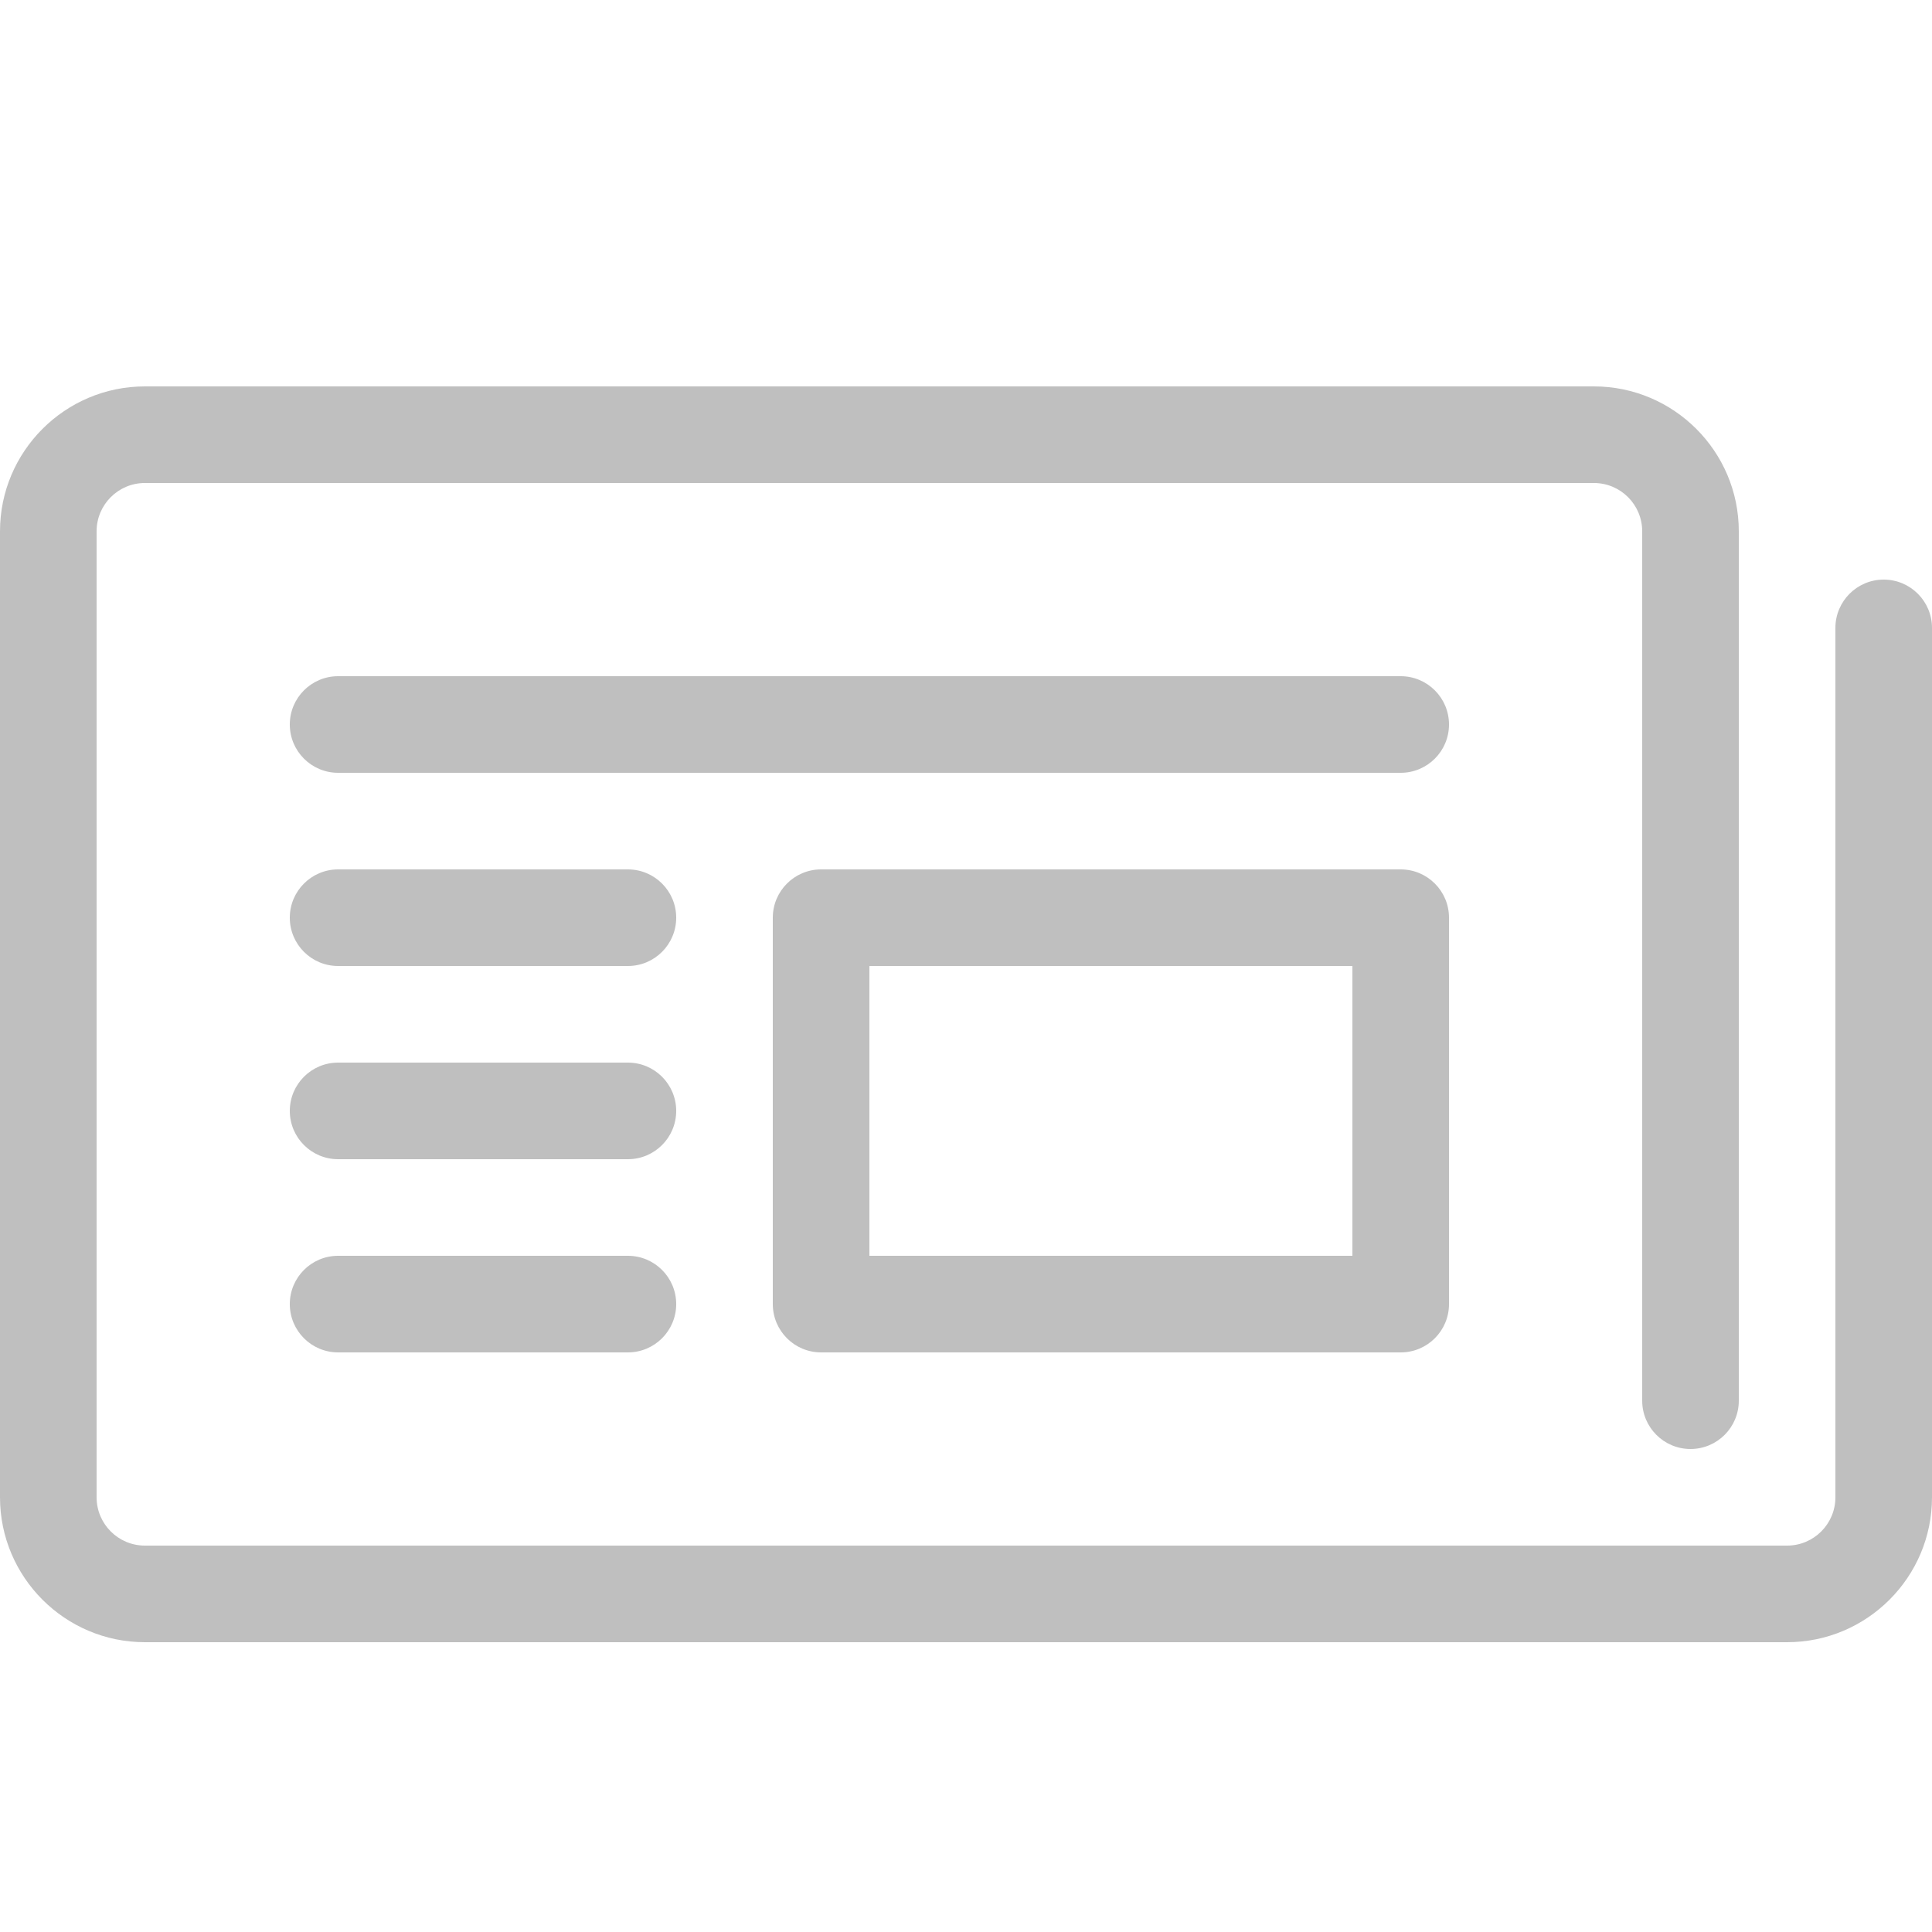 <?xml version="1.0" encoding="UTF-8" standalone="no"?>
<!DOCTYPE svg PUBLIC "-//W3C//DTD SVG 1.1//EN" "http://www.w3.org/Graphics/SVG/1.1/DTD/svg11.dtd">
<svg width="100%" height="100%" viewBox="0 0 20 20" version="1.1" xmlns="http://www.w3.org/2000/svg" xmlns:xlink="http://www.w3.org/1999/xlink" xml:space="preserve" xmlns:serif="http://www.serif.com/" style="fill-rule:evenodd;clip-rule:evenodd;stroke-linejoin:round;stroke-miterlimit:2;">
    <path d="M14.5,14L8.5,14C8.224,14 8,13.776 8,13.5L8,9.5C8,9.224 8.224,9 8.5,9L14.5,9C14.776,9 15,9.224 15,9.5L15,13.5C15,13.776 14.776,14 14.5,14ZM9,13L14,13L14,10L9,10L9,13Z" style="fill:rgb(191,191,191);fill-rule:nonzero;"/>
    <path d="M6.5,10L3.5,10C3.224,10 3,9.776 3,9.5C3,9.224 3.224,9 3.5,9L6.5,9C6.776,9 7,9.224 7,9.5C7,9.776 6.776,10 6.5,10Z" style="fill:rgb(191,191,191);fill-rule:nonzero;"/>
    <path d="M6.5,12L3.5,12C3.224,12 3,11.776 3,11.5C3,11.224 3.224,11 3.5,11L6.5,11C6.776,11 7,11.224 7,11.5C7,11.776 6.776,12 6.5,12Z" style="fill:rgb(191,191,191);fill-rule:nonzero;"/>
    <path d="M6.5,14L3.5,14C3.224,14 3,13.776 3,13.5C3,13.224 3.224,13 3.5,13L6.5,13C6.776,13 7,13.224 7,13.5C7,13.776 6.776,14 6.5,14Z" style="fill:rgb(191,191,191);fill-rule:nonzero;"/>
    <path d="M19.5,6C19.224,6 19,6.224 19,6.5L19,15.5C19,15.776 18.776,16 18.5,16L1.5,16C1.224,16 1,15.776 1,15.5L1,5.5C1,5.224 1.224,5 1.5,5L16.5,5C16.776,5 17,5.224 17,5.5L17,14.5C17,14.776 17.224,15 17.5,15C17.776,15 18,14.776 18,14.5L18,5.5C18,4.673 17.327,4 16.5,4L1.5,4C0.673,4 0,4.673 0,5.5L0,15.5C0,16.327 0.673,17 1.5,17L18.5,17C19.327,17 20,16.327 20,15.5L20,6.5C20,6.224 19.776,6 19.5,6Z" style="fill:rgb(191,191,191);fill-rule:nonzero;"/>
    <path d="M14.5,8L3.5,8C3.224,8 3,7.776 3,7.5C3,7.224 3.224,7 3.5,7L14.5,7C14.776,7 15,7.224 15,7.5C15,7.776 14.776,8 14.5,8Z" style="fill:rgb(191,191,191);fill-rule:nonzero;"/>
</svg>
